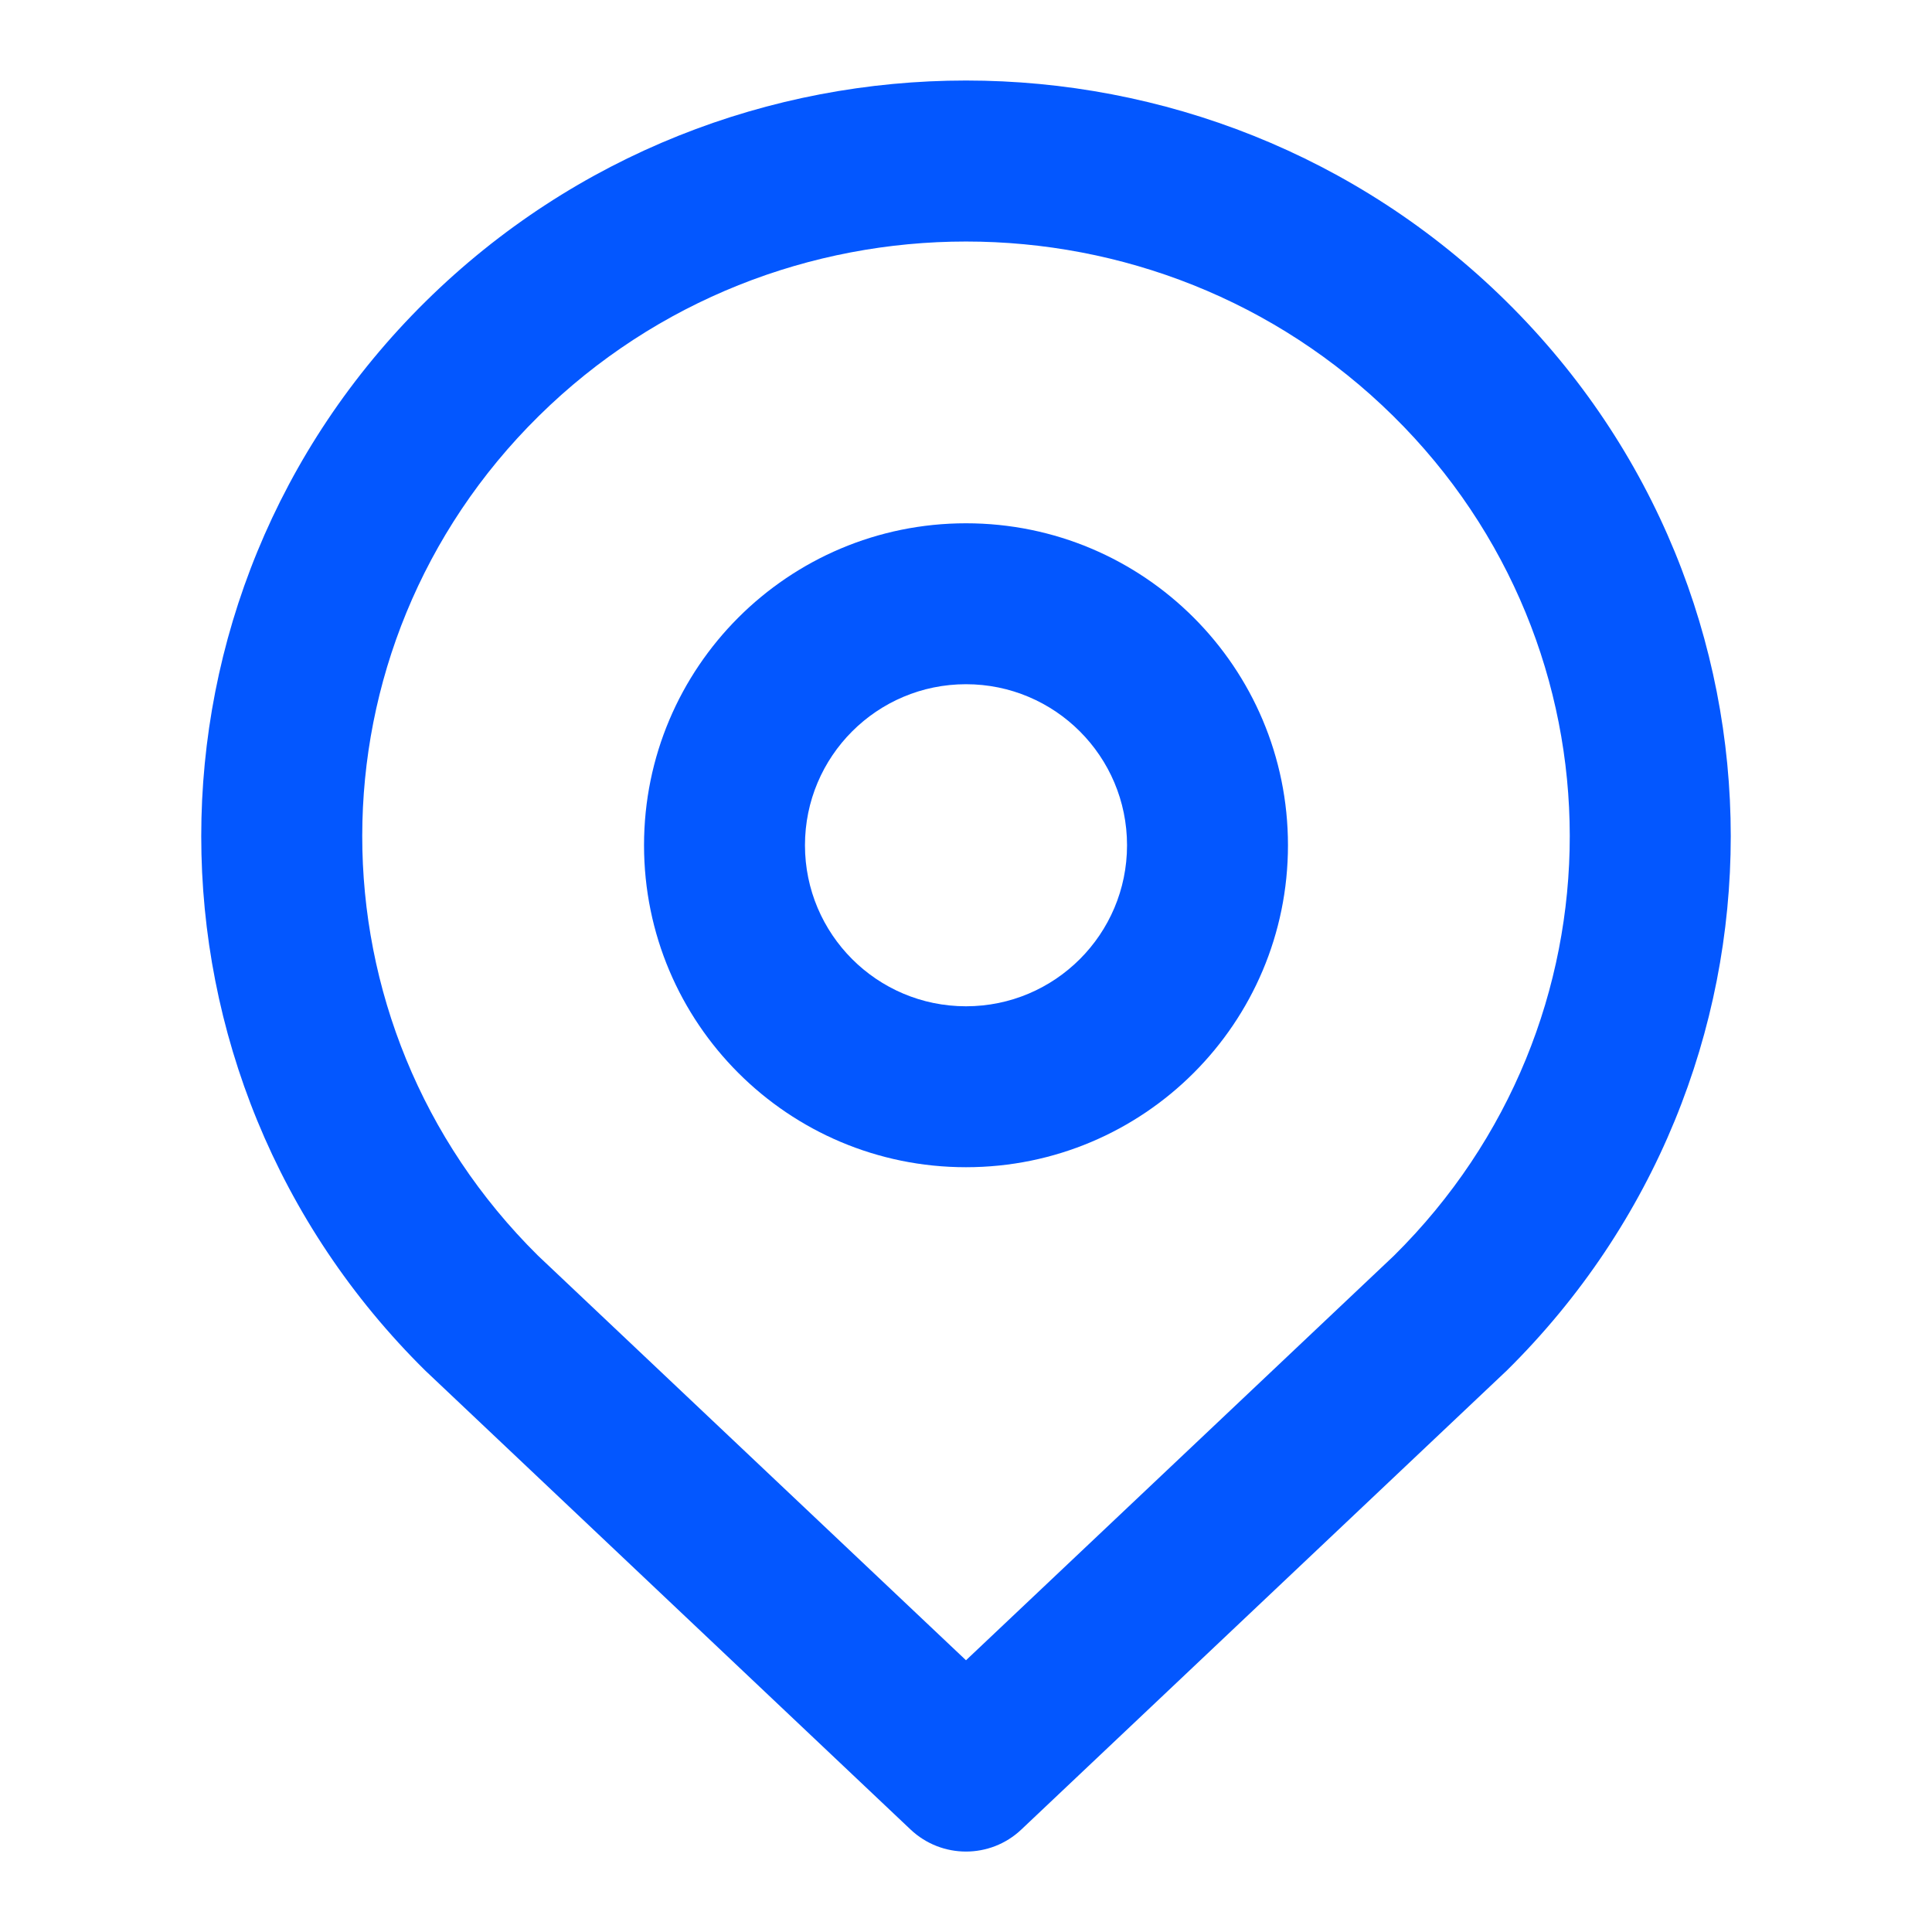 <svg width="20" height="20" viewBox="0 0 20 20" fill="none" xmlns="http://www.w3.org/2000/svg">
<path fill-rule="evenodd" clip-rule="evenodd" d="M4.406 3.121C7.497 0.071 12.503 0.071 15.594 3.121C18.691 6.177 18.691 11.136 15.594 14.192C15.59 14.196 15.585 14.2 15.581 14.204L10.572 18.94C10.251 19.243 9.749 19.243 9.427 18.94L4.419 14.204C4.414 14.2 4.41 14.196 4.406 14.192C1.309 11.136 1.309 6.177 4.406 3.121ZM14.423 4.307C11.982 1.898 8.018 1.898 5.577 4.307C3.143 6.708 3.141 10.596 5.57 12.999L10 17.187L14.43 12.999C16.859 10.596 16.857 6.708 14.423 4.307Z" fill="#0357FF"/>
<path fill-rule="evenodd" clip-rule="evenodd" d="M6.667 8.75C6.667 6.909 8.159 5.417 10 5.417C11.841 5.417 13.333 6.909 13.333 8.75C13.333 10.591 11.841 12.083 10 12.083C8.159 12.083 6.667 10.591 6.667 8.75ZM10 7.083C9.079 7.083 8.333 7.83 8.333 8.75C8.333 9.67 9.079 10.417 10 10.417C10.921 10.417 11.667 9.67 11.667 8.75C11.667 7.83 10.921 7.083 10 7.083Z" fill="#0357FF"/>
</svg>

